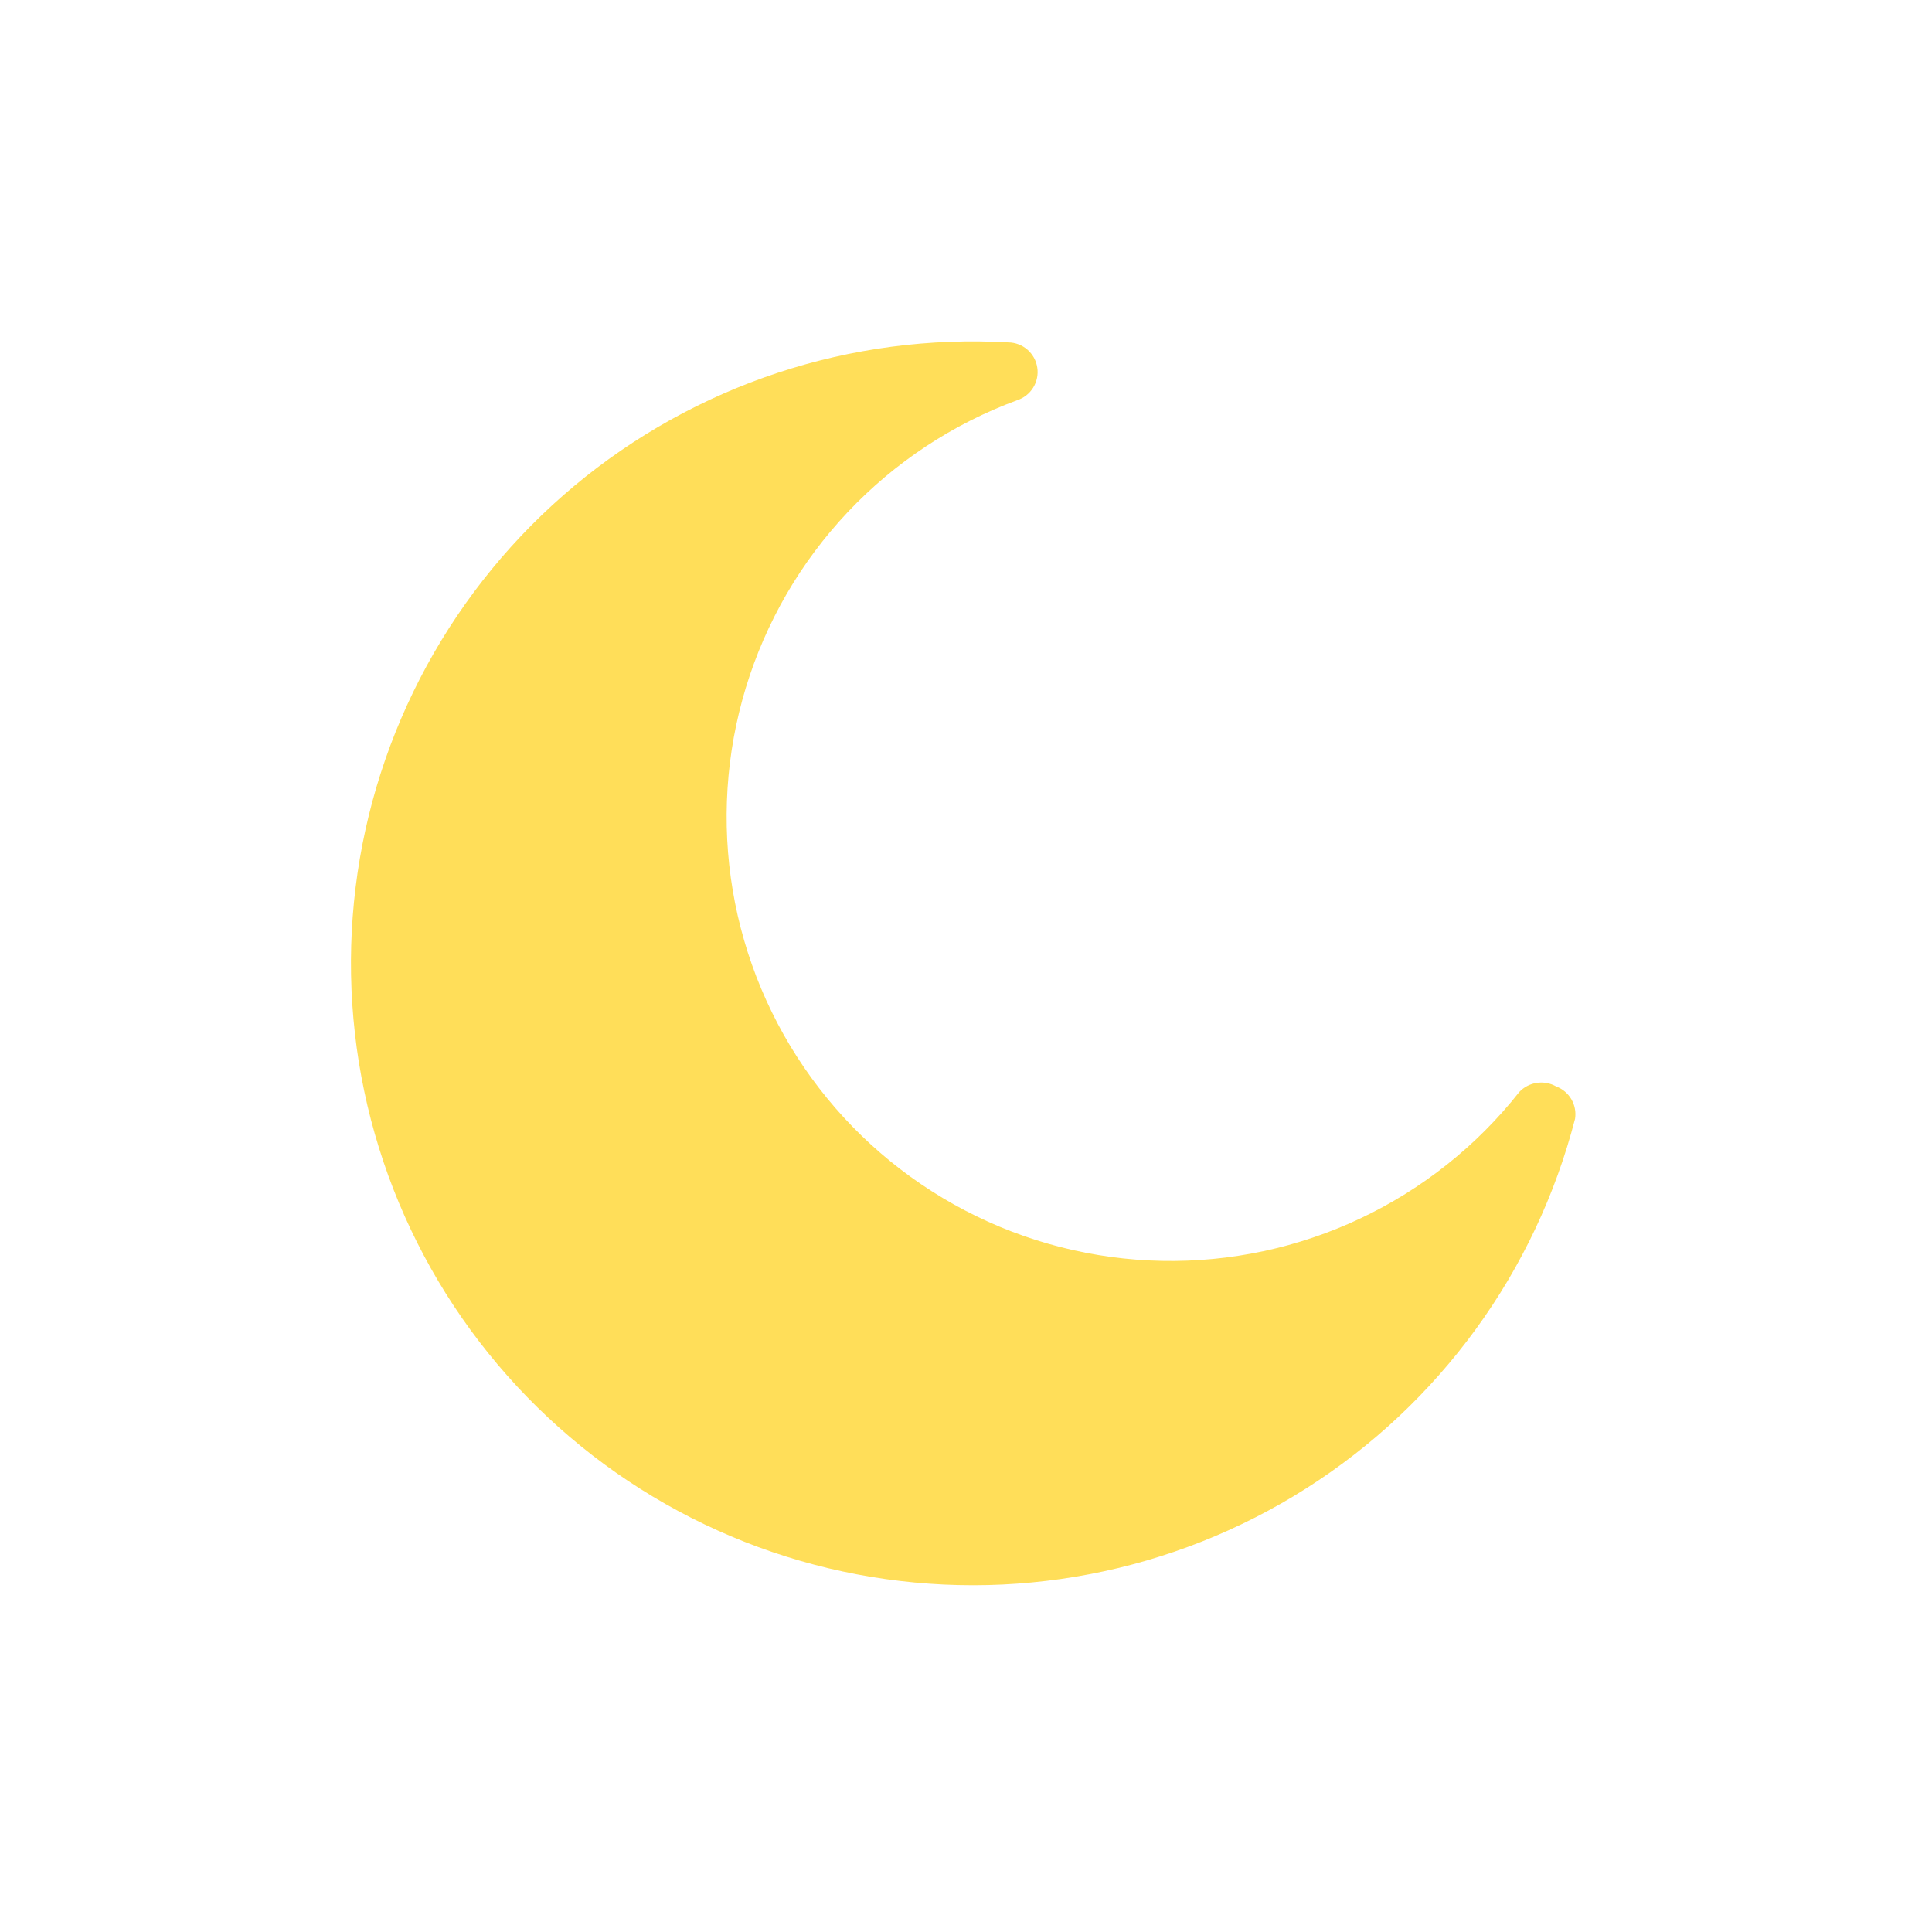 <svg version="1.0" preserveAspectRatio="xMidYMid meet" height="500" viewBox="0 0 375 375" zoomAndPan="magnify" width="500" xmlns:xlink="http://www.w3.org/1999/xlink" xmlns="http://www.w3.org/2000/svg"><defs><clipPath id="5ea84b96ef"><path clip-rule="nonzero" d="M 68 66 L 306 66 L 306 308 L 68 308 Z M 68 66"></path></clipPath><clipPath id="8999925d0b"><path clip-rule="nonzero" d="M 86.574 48.594 L 326.582 86.602 L 288.57 326.613 L 48.562 288.602 Z M 86.574 48.594"></path></clipPath><clipPath id="bc5b4bfd4c"><path clip-rule="nonzero" d="M 86.574 48.594 L 326.582 86.602 L 288.57 326.613 L 48.562 288.602 Z M 86.574 48.594"></path></clipPath></defs><g clip-path="url(#5ea84b96ef)"><g clip-path="url(#8999925d0b)"><g clip-path="url(#bc5b4bfd4c)"><path fill-rule="nonzero" fill-opacity="1" d="M 305.715 217.168 C 305.242 219.004 304.723 220.824 304.164 222.633 C 303.605 224.441 303.004 226.238 302.359 228.02 C 301.719 229.797 301.031 231.562 300.305 233.312 C 299.578 235.059 298.812 236.789 298.004 238.504 C 297.195 240.215 296.348 241.906 295.457 243.578 C 294.57 245.254 293.645 246.902 292.68 248.531 C 291.715 250.16 290.711 251.766 289.668 253.348 C 288.629 254.93 287.551 256.484 286.438 258.016 C 285.32 259.547 284.172 261.051 282.988 262.527 C 281.801 264.004 280.582 265.453 279.328 266.871 C 278.078 268.293 276.789 269.68 275.473 271.039 C 274.152 272.398 272.805 273.727 271.422 275.023 C 270.043 276.316 268.633 277.578 267.191 278.809 C 265.75 280.039 264.281 281.23 262.785 282.391 C 261.289 283.551 259.766 284.676 258.215 285.766 C 256.668 286.852 255.094 287.902 253.492 288.918 C 251.895 289.934 250.273 290.91 248.629 291.848 C 246.984 292.785 245.316 293.684 243.629 294.543 C 241.941 295.402 240.234 296.223 238.512 297 C 236.785 297.781 235.043 298.52 233.281 299.215 C 231.52 299.91 229.746 300.566 227.953 301.18 C 226.16 301.793 224.355 302.367 222.539 302.895 C 220.719 303.422 218.891 303.91 217.051 304.352 C 215.211 304.793 213.359 305.191 211.5 305.547 C 209.641 305.902 207.773 306.215 205.898 306.484 C 204.023 306.75 202.145 306.973 200.258 307.152 C 198.375 307.332 196.484 307.469 194.594 307.559 C 192.703 307.648 190.809 307.695 188.918 307.695 C 187.023 307.695 185.129 307.652 183.238 307.566 C 181.348 307.477 179.461 307.344 177.574 307.168 C 175.688 306.992 173.809 306.77 171.934 306.504 C 170.059 306.242 168.191 305.93 166.332 305.578 C 164.473 305.227 162.621 304.828 160.777 304.391 C 158.938 303.949 157.105 303.465 155.289 302.941 C 153.469 302.414 151.664 301.844 149.871 301.234 C 148.078 300.621 146.301 299.969 144.539 299.273 C 142.777 298.578 141.035 297.844 139.309 297.066 C 137.582 296.289 135.875 295.473 134.184 294.617 C 132.496 293.758 130.828 292.863 129.184 291.926 C 127.539 290.992 125.914 290.016 124.312 289.004 C 122.715 287.992 121.137 286.945 119.586 285.859 C 118.035 284.773 116.512 283.648 115.012 282.492 C 113.516 281.332 112.043 280.141 110.602 278.914 C 109.16 277.688 107.75 276.426 106.367 275.133 C 104.984 273.84 103.633 272.516 102.312 271.156 C 100.992 269.801 99.703 268.414 98.449 266.996 C 97.191 265.578 95.973 264.129 94.785 262.656 C 93.598 261.18 92.445 259.676 91.328 258.148 C 90.215 256.617 89.133 255.062 88.09 253.484 C 87.047 251.902 86.043 250.301 85.074 248.672 C 84.105 247.043 83.176 245.395 82.289 243.723 C 81.398 242.051 80.547 240.359 79.738 238.648 C 78.926 236.938 78.156 235.211 77.426 233.461 C 76.699 231.715 76.012 229.949 75.363 228.172 C 74.719 226.391 74.113 224.598 73.555 222.789 C 72.992 220.98 72.473 219.16 71.996 217.328 C 71.52 215.496 71.086 213.652 70.699 211.797 C 70.309 209.945 69.965 208.086 69.66 206.215 C 69.359 204.348 69.102 202.469 68.891 200.59 C 68.676 198.707 68.508 196.82 68.383 194.934 C 68.258 193.043 68.176 191.152 68.141 189.258 C 68.105 187.367 68.113 185.473 68.168 183.582 C 68.219 181.688 68.316 179.797 68.461 177.91 C 68.602 176.02 68.789 174.137 69.02 172.258 C 69.25 170.379 69.527 168.504 69.844 166.641 C 70.164 164.773 70.527 162.914 70.934 161.066 C 71.34 159.215 71.789 157.379 72.281 155.551 C 72.777 153.719 73.312 151.906 73.891 150.102 C 74.469 148.301 75.09 146.512 75.75 144.738 C 76.414 142.965 77.117 141.207 77.863 139.465 C 78.609 137.727 79.395 136.004 80.219 134.301 C 81.047 132.594 81.914 130.91 82.816 129.25 C 83.723 127.586 84.668 125.945 85.652 124.328 C 86.633 122.707 87.652 121.113 88.711 119.543 C 89.77 117.973 90.863 116.43 91.992 114.91 C 93.125 113.391 94.289 111.898 95.492 110.434 C 96.691 108.969 97.926 107.535 99.195 106.129 C 100.461 104.723 101.762 103.348 103.094 102.004 C 104.43 100.656 105.793 99.344 107.188 98.062 C 108.582 96.785 110.004 95.535 111.457 94.324 C 112.91 93.109 114.395 91.93 115.902 90.785 C 117.41 89.641 118.945 88.535 120.508 87.461 C 122.066 86.391 123.652 85.355 125.262 84.359 C 126.871 83.363 128.504 82.402 130.16 81.484 C 131.812 80.562 133.488 79.68 135.188 78.84 C 136.883 78 138.598 77.195 140.332 76.438 C 142.066 75.676 143.816 74.957 145.582 74.277 C 147.352 73.598 149.133 72.961 150.934 72.367 C 152.73 71.773 154.539 71.223 156.363 70.711 C 158.188 70.203 160.023 69.738 161.867 69.312 C 163.715 68.891 165.566 68.512 167.434 68.176 C 169.297 67.84 171.164 67.547 173.043 67.301 C 174.922 67.055 176.801 66.848 178.688 66.691 C 180.574 66.531 182.465 66.418 184.355 66.348 C 186.25 66.277 188.141 66.25 190.035 66.27 C 191.93 66.289 193.82 66.352 195.711 66.461 C 196.395 66.469 197.055 66.594 197.691 66.836 C 198.328 67.078 198.902 67.422 199.418 67.867 C 199.934 68.316 200.355 68.84 200.684 69.434 C 201.016 70.031 201.23 70.668 201.332 71.344 C 201.438 72.016 201.422 72.688 201.285 73.355 C 201.148 74.023 200.902 74.648 200.547 75.23 C 200.188 75.809 199.742 76.312 199.207 76.734 C 198.668 77.156 198.078 77.473 197.43 77.684 C 195.875 78.258 194.336 78.875 192.816 79.535 C 191.297 80.199 189.797 80.902 188.32 81.652 C 186.84 82.398 185.383 83.188 183.949 84.023 C 182.516 84.855 181.109 85.727 179.727 86.641 C 178.344 87.555 176.988 88.508 175.66 89.5 C 174.332 90.488 173.031 91.52 171.762 92.586 C 170.496 93.652 169.258 94.754 168.051 95.895 C 166.848 97.031 165.676 98.203 164.539 99.406 C 163.402 100.613 162.301 101.852 161.234 103.121 C 160.168 104.391 159.137 105.688 158.148 107.016 C 157.156 108.344 156.203 109.699 155.289 111.086 C 154.379 112.469 153.504 113.875 152.672 115.309 C 151.844 116.742 151.051 118.199 150.305 119.68 C 149.559 121.16 148.852 122.66 148.191 124.18 C 147.531 125.699 146.914 127.234 146.34 128.793 C 145.77 130.348 145.242 131.918 144.758 133.504 C 144.277 135.09 143.844 136.688 143.453 138.301 C 143.062 139.91 142.719 141.531 142.422 143.164 C 142.129 144.793 141.879 146.43 141.676 148.078 C 141.477 149.723 141.32 151.371 141.215 153.023 C 141.109 154.68 141.051 156.336 141.039 157.992 C 141.027 159.648 141.066 161.305 141.148 162.961 C 141.234 164.617 141.367 166.27 141.547 167.918 C 141.727 169.562 141.953 171.207 142.227 172.84 C 142.504 174.477 142.824 176.102 143.191 177.715 C 143.562 179.332 143.977 180.938 144.438 182.527 C 144.898 184.121 145.402 185.699 145.957 187.262 C 146.508 188.824 147.105 190.371 147.746 191.898 C 148.387 193.426 149.07 194.934 149.801 196.426 C 150.527 197.914 151.297 199.379 152.109 200.824 C 152.922 202.27 153.777 203.688 154.672 205.086 C 155.566 206.48 156.5 207.848 157.473 209.191 C 158.449 210.531 159.461 211.844 160.508 213.125 C 161.559 214.41 162.645 215.66 163.766 216.883 C 164.887 218.102 166.043 219.289 167.23 220.441 C 168.422 221.598 169.645 222.715 170.898 223.797 C 172.152 224.883 173.438 225.93 174.754 226.938 C 176.066 227.945 177.41 228.918 178.781 229.848 C 180.152 230.781 181.551 231.672 182.973 232.523 C 184.395 233.375 185.84 234.184 187.309 234.949 C 188.777 235.719 190.27 236.441 191.777 237.125 C 193.289 237.809 194.82 238.445 196.367 239.039 C 197.914 239.633 199.477 240.18 201.055 240.684 C 202.637 241.188 204.227 241.645 205.832 242.055 C 207.441 242.465 209.055 242.832 210.684 243.148 C 212.309 243.469 213.945 243.738 215.586 243.965 C 217.227 244.188 218.875 244.363 220.527 244.492 C 222.18 244.621 223.836 244.703 225.492 244.734 C 227.148 244.77 228.809 244.754 230.465 244.691 C 232.121 244.629 233.773 244.52 235.422 244.363 C 237.074 244.207 238.715 244 240.355 243.746 C 241.992 243.496 243.621 243.195 245.242 242.852 C 246.863 242.504 248.473 242.109 250.074 241.672 C 251.672 241.23 253.254 240.746 254.824 240.215 C 256.395 239.688 257.949 239.109 259.484 238.488 C 261.023 237.871 262.543 237.207 264.039 236.496 C 265.539 235.789 267.016 235.039 268.473 234.246 C 269.926 233.453 271.359 232.617 272.766 231.742 C 274.172 230.867 275.555 229.953 276.906 228.996 C 278.262 228.043 279.59 227.047 280.887 226.016 C 282.184 224.984 283.449 223.914 284.684 222.812 C 285.922 221.707 287.125 220.566 288.293 219.391 C 289.461 218.219 290.598 217.012 291.699 215.77 C 292.797 214.531 293.863 213.262 294.887 211.961 C 295.34 211.48 295.855 211.09 296.438 210.785 C 297.02 210.48 297.633 210.281 298.281 210.184 C 298.934 210.086 299.578 210.098 300.227 210.215 C 300.871 210.336 301.48 210.555 302.051 210.879 C 302.672 211.113 303.234 211.441 303.742 211.871 C 304.25 212.297 304.668 212.797 305.004 213.371 C 305.336 213.945 305.566 214.559 305.688 215.211 C 305.809 215.859 305.816 216.516 305.715 217.168 Z M 305.715 217.168" fill="#ffde59"></path></g></g></g></svg>